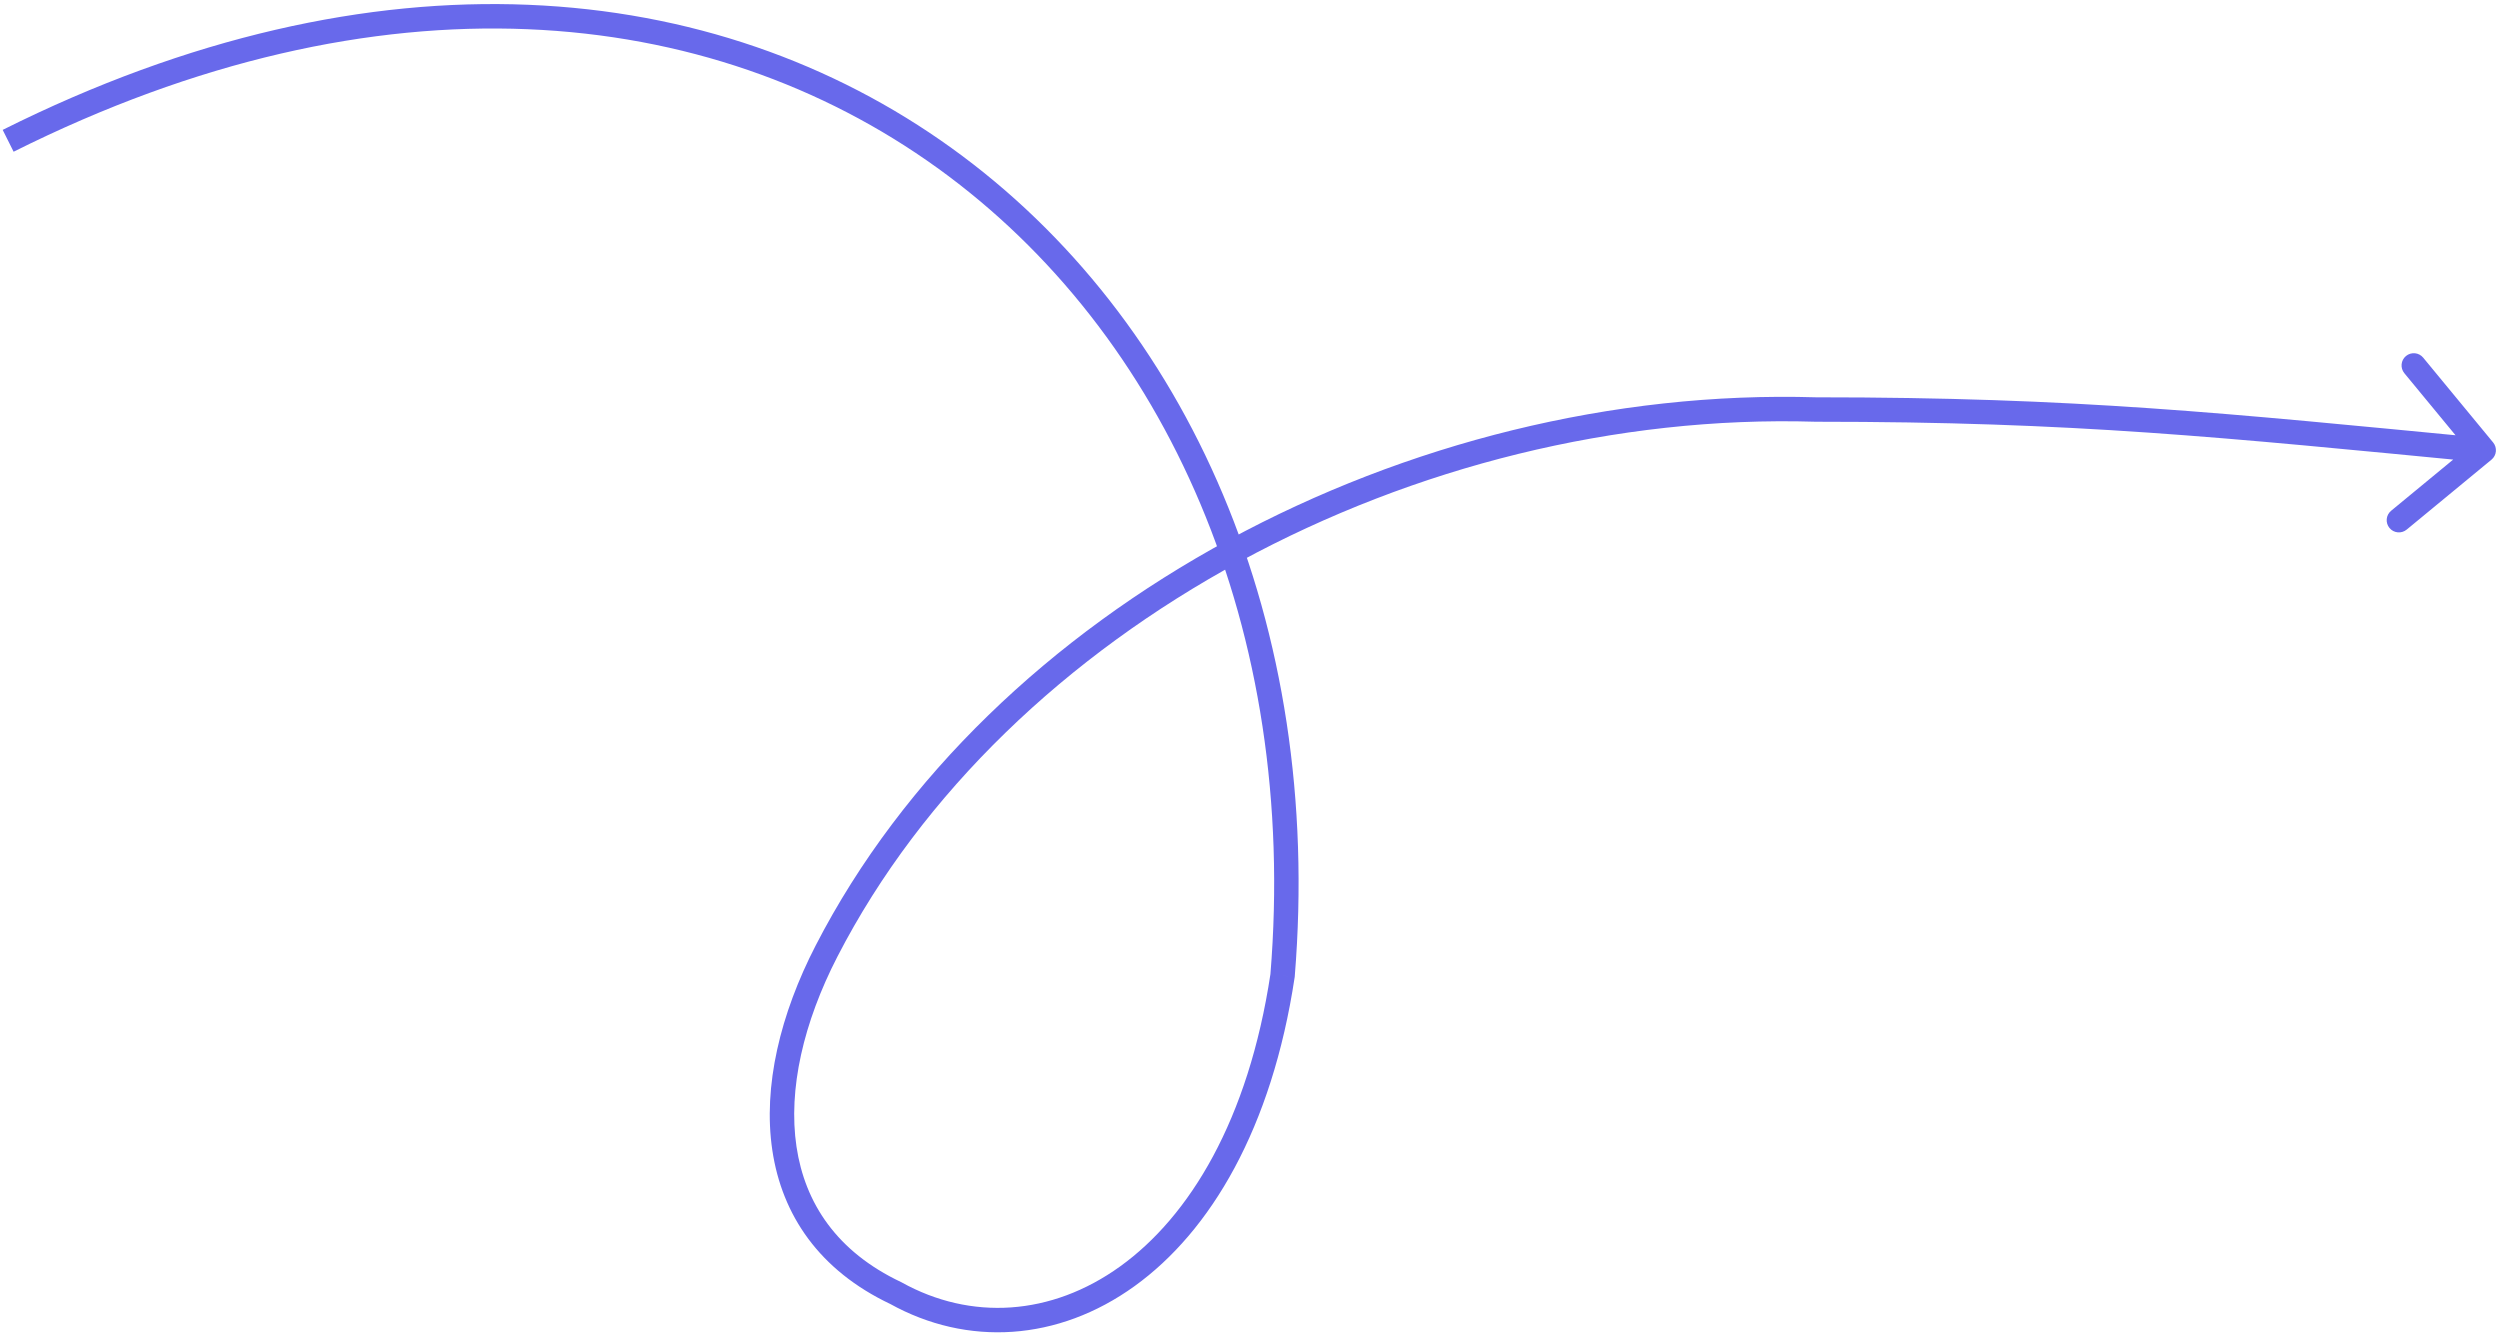 <?xml version="1.0" encoding="UTF-8"?> <svg xmlns="http://www.w3.org/2000/svg" width="307" height="164" viewBox="0 0 307 164" fill="none"> <path d="M157.5 119.79L158.983 120.014L158.991 119.963L158.995 119.913L157.5 119.79ZM110 158.79L110.728 157.479L110.686 157.455L110.642 157.434L110 158.79ZM101.5 116.79L102.833 117.477L101.5 116.79ZM223 50.29L222.955 51.789L222.977 51.79H223V50.29ZM305.954 56.447C306.593 55.92 306.684 54.975 306.157 54.336L297.568 43.92C297.041 43.281 296.096 43.19 295.457 43.717C294.818 44.244 294.727 45.19 295.254 45.829L302.888 55.087L293.63 62.722C292.991 63.249 292.9 64.194 293.427 64.833C293.954 65.472 294.9 65.563 295.539 65.036L305.954 56.447ZM1.671 18.632C46.757 -3.911 87.023 0.386 115.123 20.632C143.261 40.906 159.469 77.362 156.005 119.668L158.995 119.913C162.531 76.718 145.989 39.174 116.877 18.198C87.727 -2.805 46.243 -7.008 0.329 15.949L1.671 18.632ZM156.017 119.567C153.308 137.543 146.08 149.374 137.561 155.51C129.075 161.623 119.199 162.185 110.728 157.479L109.272 160.101C118.801 165.395 129.925 164.707 139.314 157.945C148.67 151.206 156.192 138.538 158.983 120.014L156.017 119.567ZM110.642 157.434C102.777 153.712 98.844 147.762 97.809 140.805C96.762 133.762 98.673 125.554 102.833 117.477L100.167 116.103C95.827 124.526 93.672 133.382 94.841 141.246C96.024 149.196 100.59 155.996 109.358 160.146L110.642 157.434ZM102.833 117.477C123.653 77.063 173.946 50.304 222.955 51.789L223.045 48.791C173.054 47.276 121.59 74.517 100.167 116.103L102.833 117.477ZM223 51.79C254.919 51.79 272.654 53.688 304.856 56.783L305.144 53.797C272.949 50.703 255.081 48.79 223 48.79V51.79Z" fill="#6869EB"></path> </svg> 